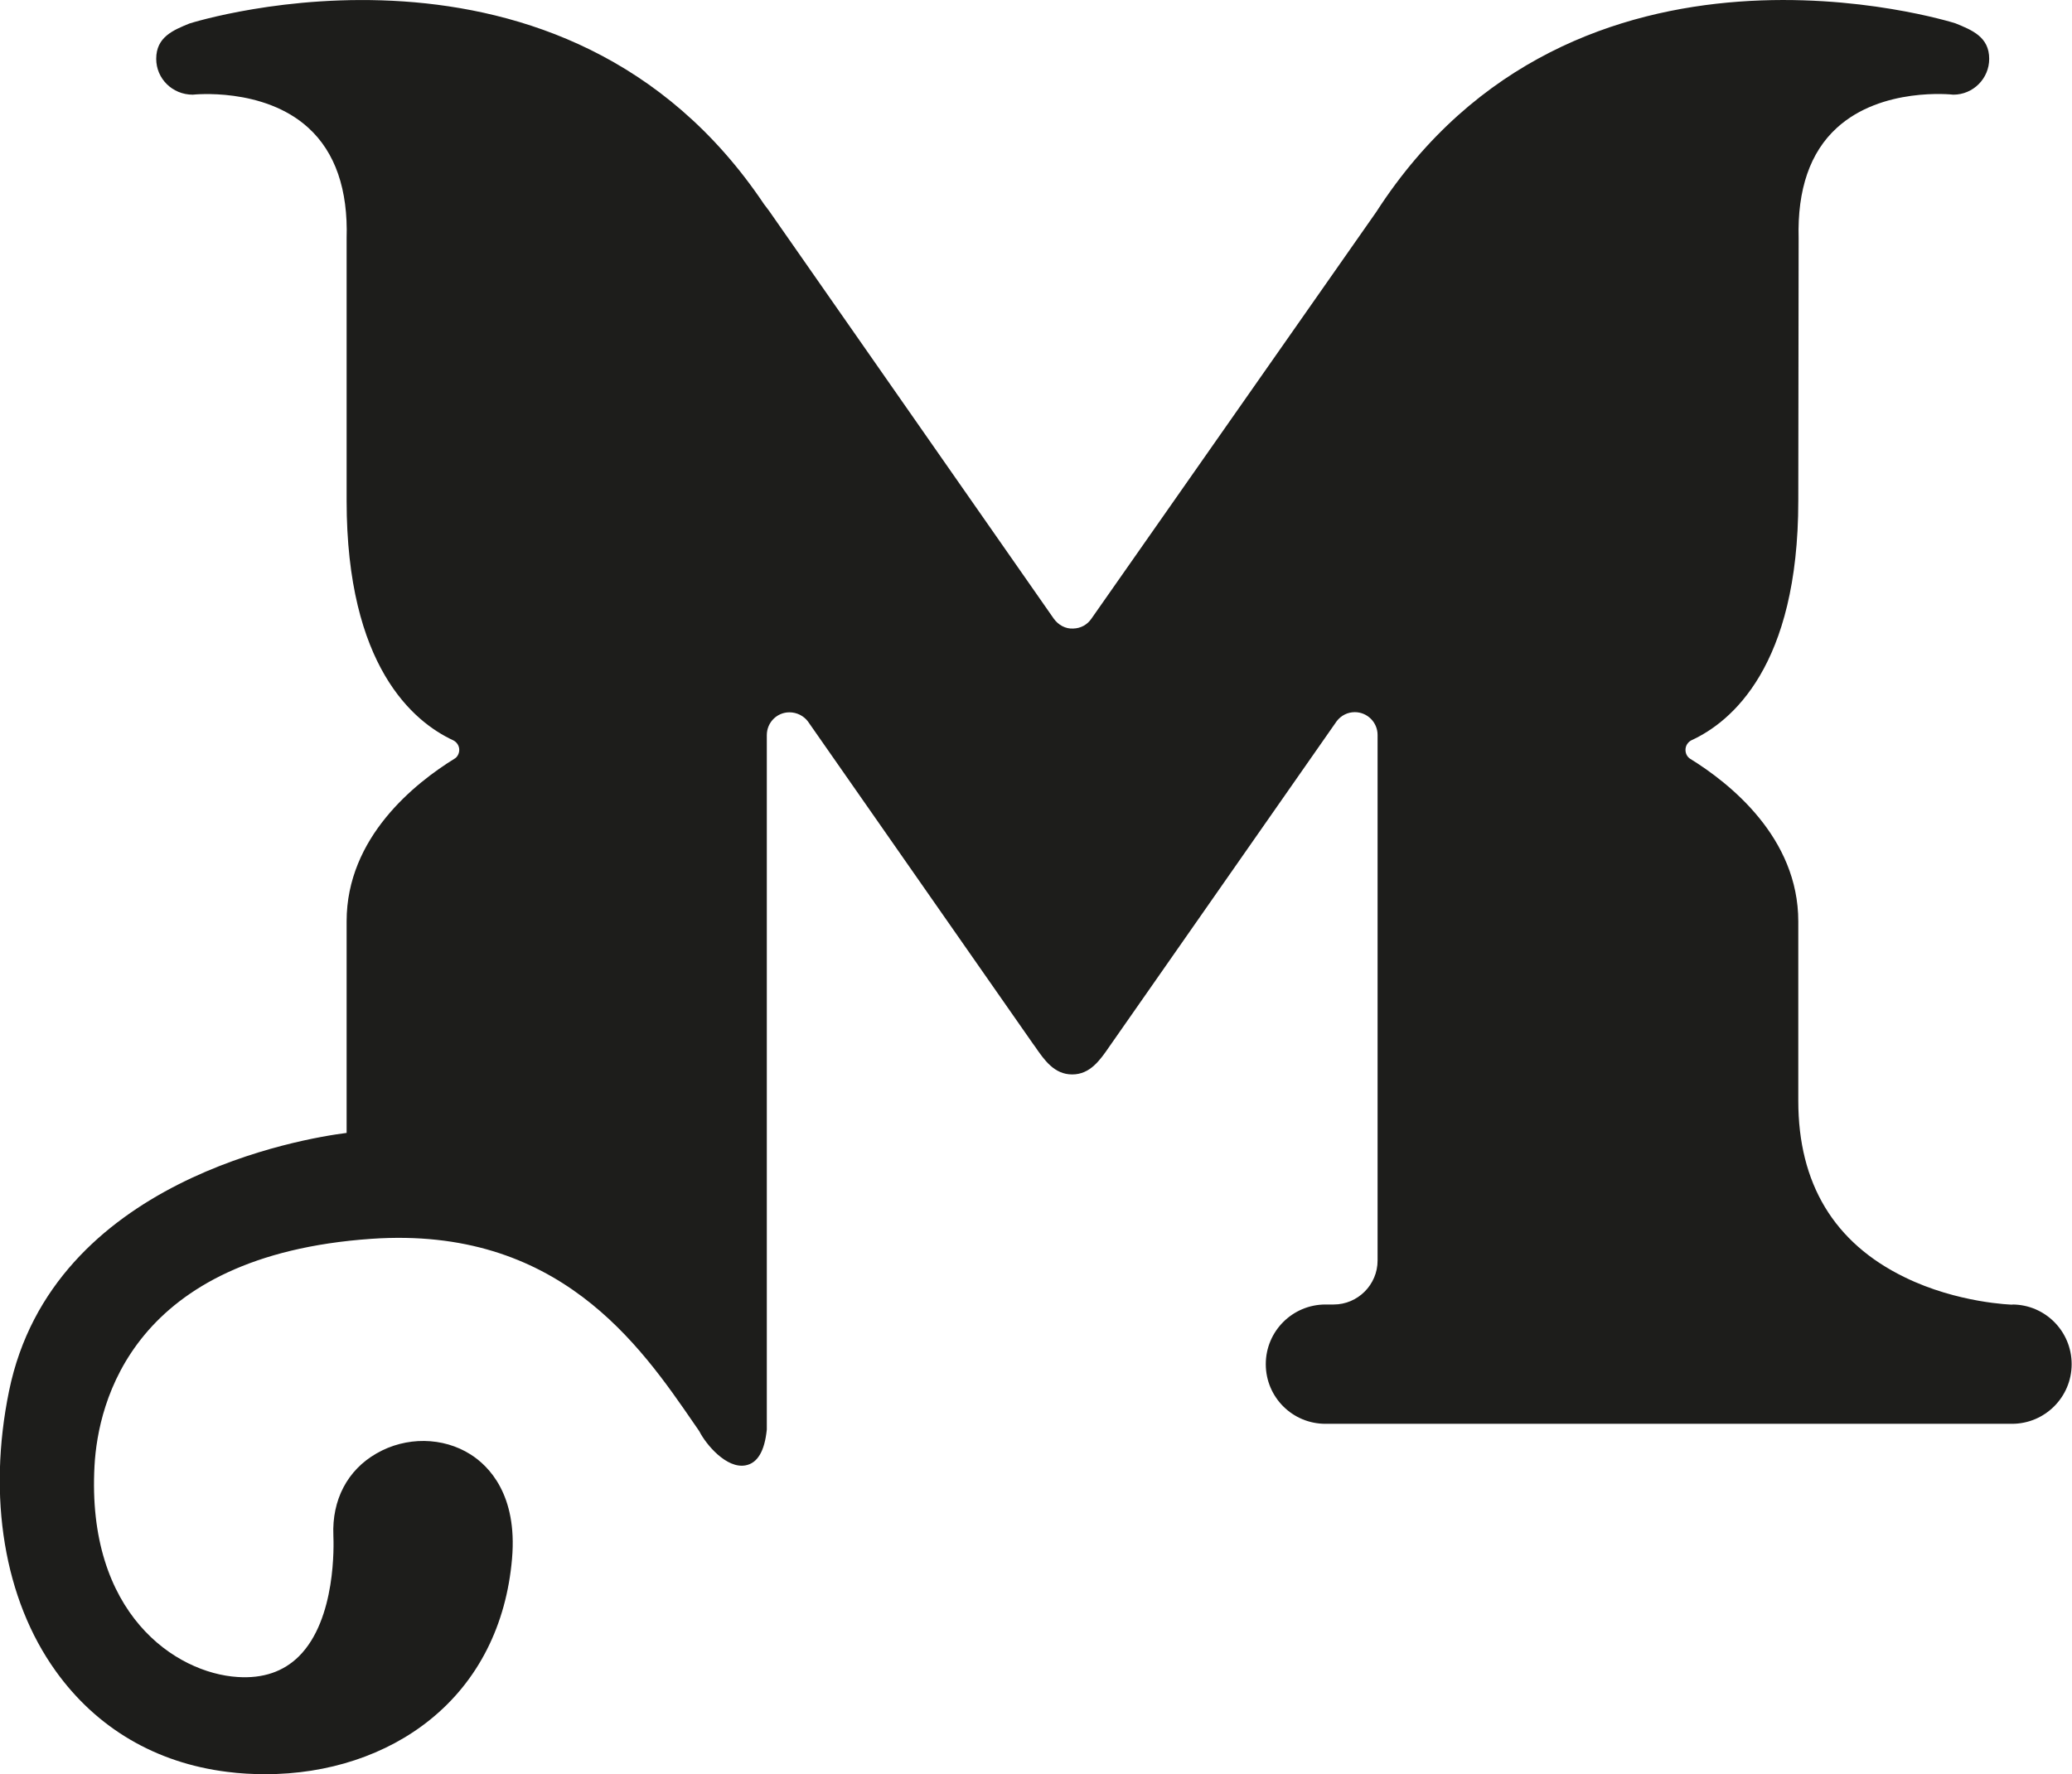 <?xml version="1.0" encoding="UTF-8"?><svg id="Layer_1" xmlns="http://www.w3.org/2000/svg" viewBox="0 0 123.62 105.89"><defs><style>.cls-1{fill:#1d1d1b;}</style></defs><path class="cls-1" d="m120.07,77.86s-3.26-.08-6.44-1.64c-4.21-2.05-6.34-5.59-6.34-10.52v-10.71c0-5-4.07-8.24-6.47-9.72-.17-.12-.26-.31-.26-.52,0-.25.14-.46.35-.57,2.38-1.09,6.38-4.41,6.38-14.3l.02-15.66c-.08-2.91.68-5.13,2.28-6.59,2.68-2.45,6.86-1.99,6.95-1.98,1.18,0,2.14-.96,2.14-2.14,0-1.3-1.01-1.71-2.02-2.12-.23-.07-22.69-7.13-34.55,11.26l-17,24.28c-.25.36-.64.57-1.08.58-.45.03-.89-.21-1.16-.59l-16.98-24.33-.31-.41C33.65-5.62,11.57,1.32,11.31,1.4c-.98.4-1.99.81-1.99,2.11,0,1.18.96,2.14,2.18,2.14h0s4.22-.47,6.9,1.98c1.6,1.46,2.37,3.68,2.28,6.6v15.65c0,9.88,3.99,13.2,6.36,14.3.22.11.36.33.36.57,0,.2-.1.4-.24.5-2.42,1.49-6.48,4.73-6.48,9.73v12.63c-2.54.32-17.55,2.76-20.14,15.4-1.3,6.34-.29,12.43,2.78,16.71,2.44,3.41,5.98,5.49,10.23,6.02.77.1,1.53.14,2.29.14,3.72,0,7.21-1.14,9.83-3.26,2.85-2.3,4.54-5.63,4.88-9.61.33-3.82-1.4-5.53-2.47-6.21-1.65-1.05-3.86-1.08-5.62-.06-1.73.99-2.66,2.77-2.57,4.89.02.51.18,5-2.06,7.22-.92.91-2.14,1.33-3.65,1.23-3.7-.23-9.03-3.78-8.54-12.62.21-3.74,2.23-12.54,16.52-13.53,11.14-.77,16.02,6.33,19.25,11.03l.31.45c.41.81,1.63,2.25,2.76,2.04.71-.13,1.14-.84,1.27-2.14v-41.44c0-.75.6-1.36,1.35-1.36.44,0,.85.21,1.1.54l13.43,19.24.11.15c.57.83,1.16,1.68,2.23,1.68s1.66-.85,2.23-1.68l13.55-19.4c.26-.34.65-.54,1.08-.54.75,0,1.36.61,1.36,1.36v31.37c0,1.44-1.18,2.62-2.62,2.62h-.49c-1.96,0-3.56,1.59-3.56,3.56s1.59,3.56,3.56,3.56h40.96c1.96,0,3.56-1.59,3.56-3.56s-1.59-3.56-3.55-3.56Z"/></svg>